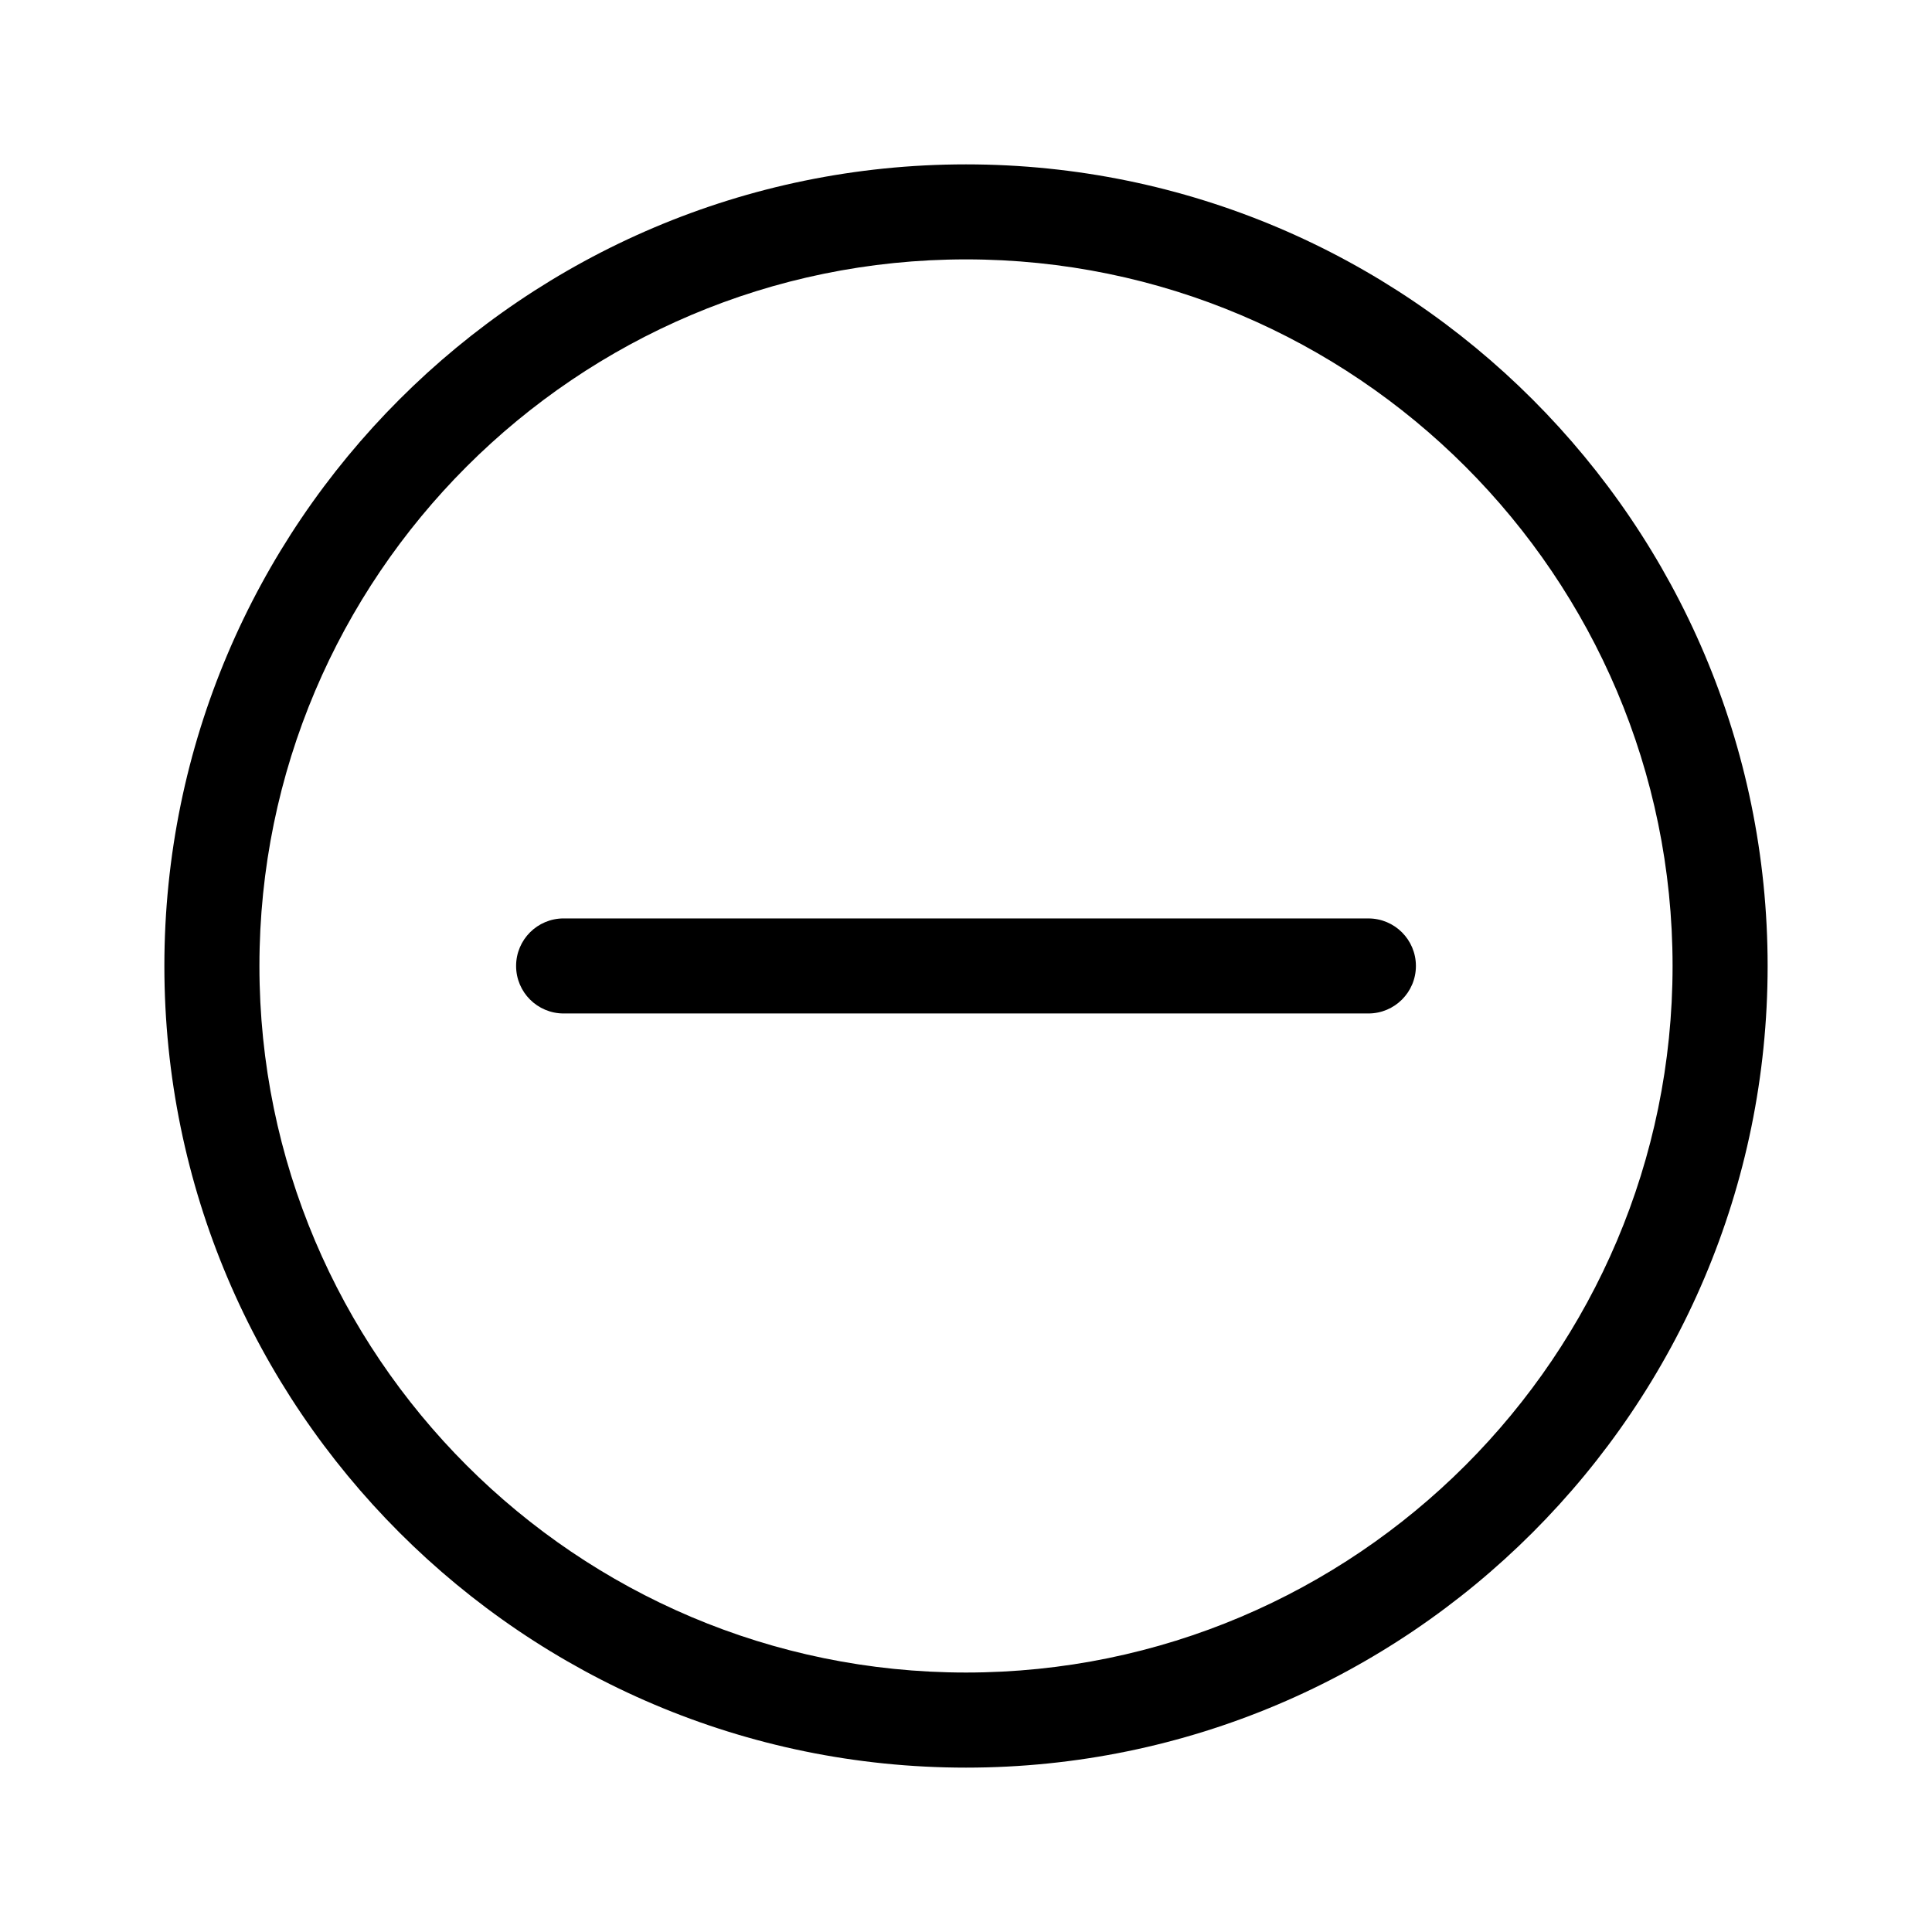<?xml version="1.0" encoding="UTF-8"?>
<!-- Uploaded to: ICON Repo, www.svgrepo.com, Generator: ICON Repo Mixer Tools -->
<svg fill="#000000" width="800px" height="800px" version="1.1" viewBox="144 144 512 512" xmlns="http://www.w3.org/2000/svg">
 <path d="m400 612.44c-117.14 0-212.44-95.301-212.44-212.44s95.301-212.44 212.44-212.44 212.44 95.301 212.44 212.44-95.301 212.44-212.44 212.44zm0-399.7c-103.25 0-187.25 84-187.25 187.25-0.004 103.25 83.996 187.25 187.25 187.25 103.25 0 187.25-84 187.25-187.25 0-103.25-84-187.25-187.25-187.25zm119.23 187.25c0-6.957-5.637-12.594-12.594-12.594l-213.27-0.004c-6.957 0-12.594 5.637-12.594 12.594 0 6.957 5.637 12.594 12.594 12.594h213.27c6.957 0.004 12.594-5.633 12.594-12.59z"/>
</svg>